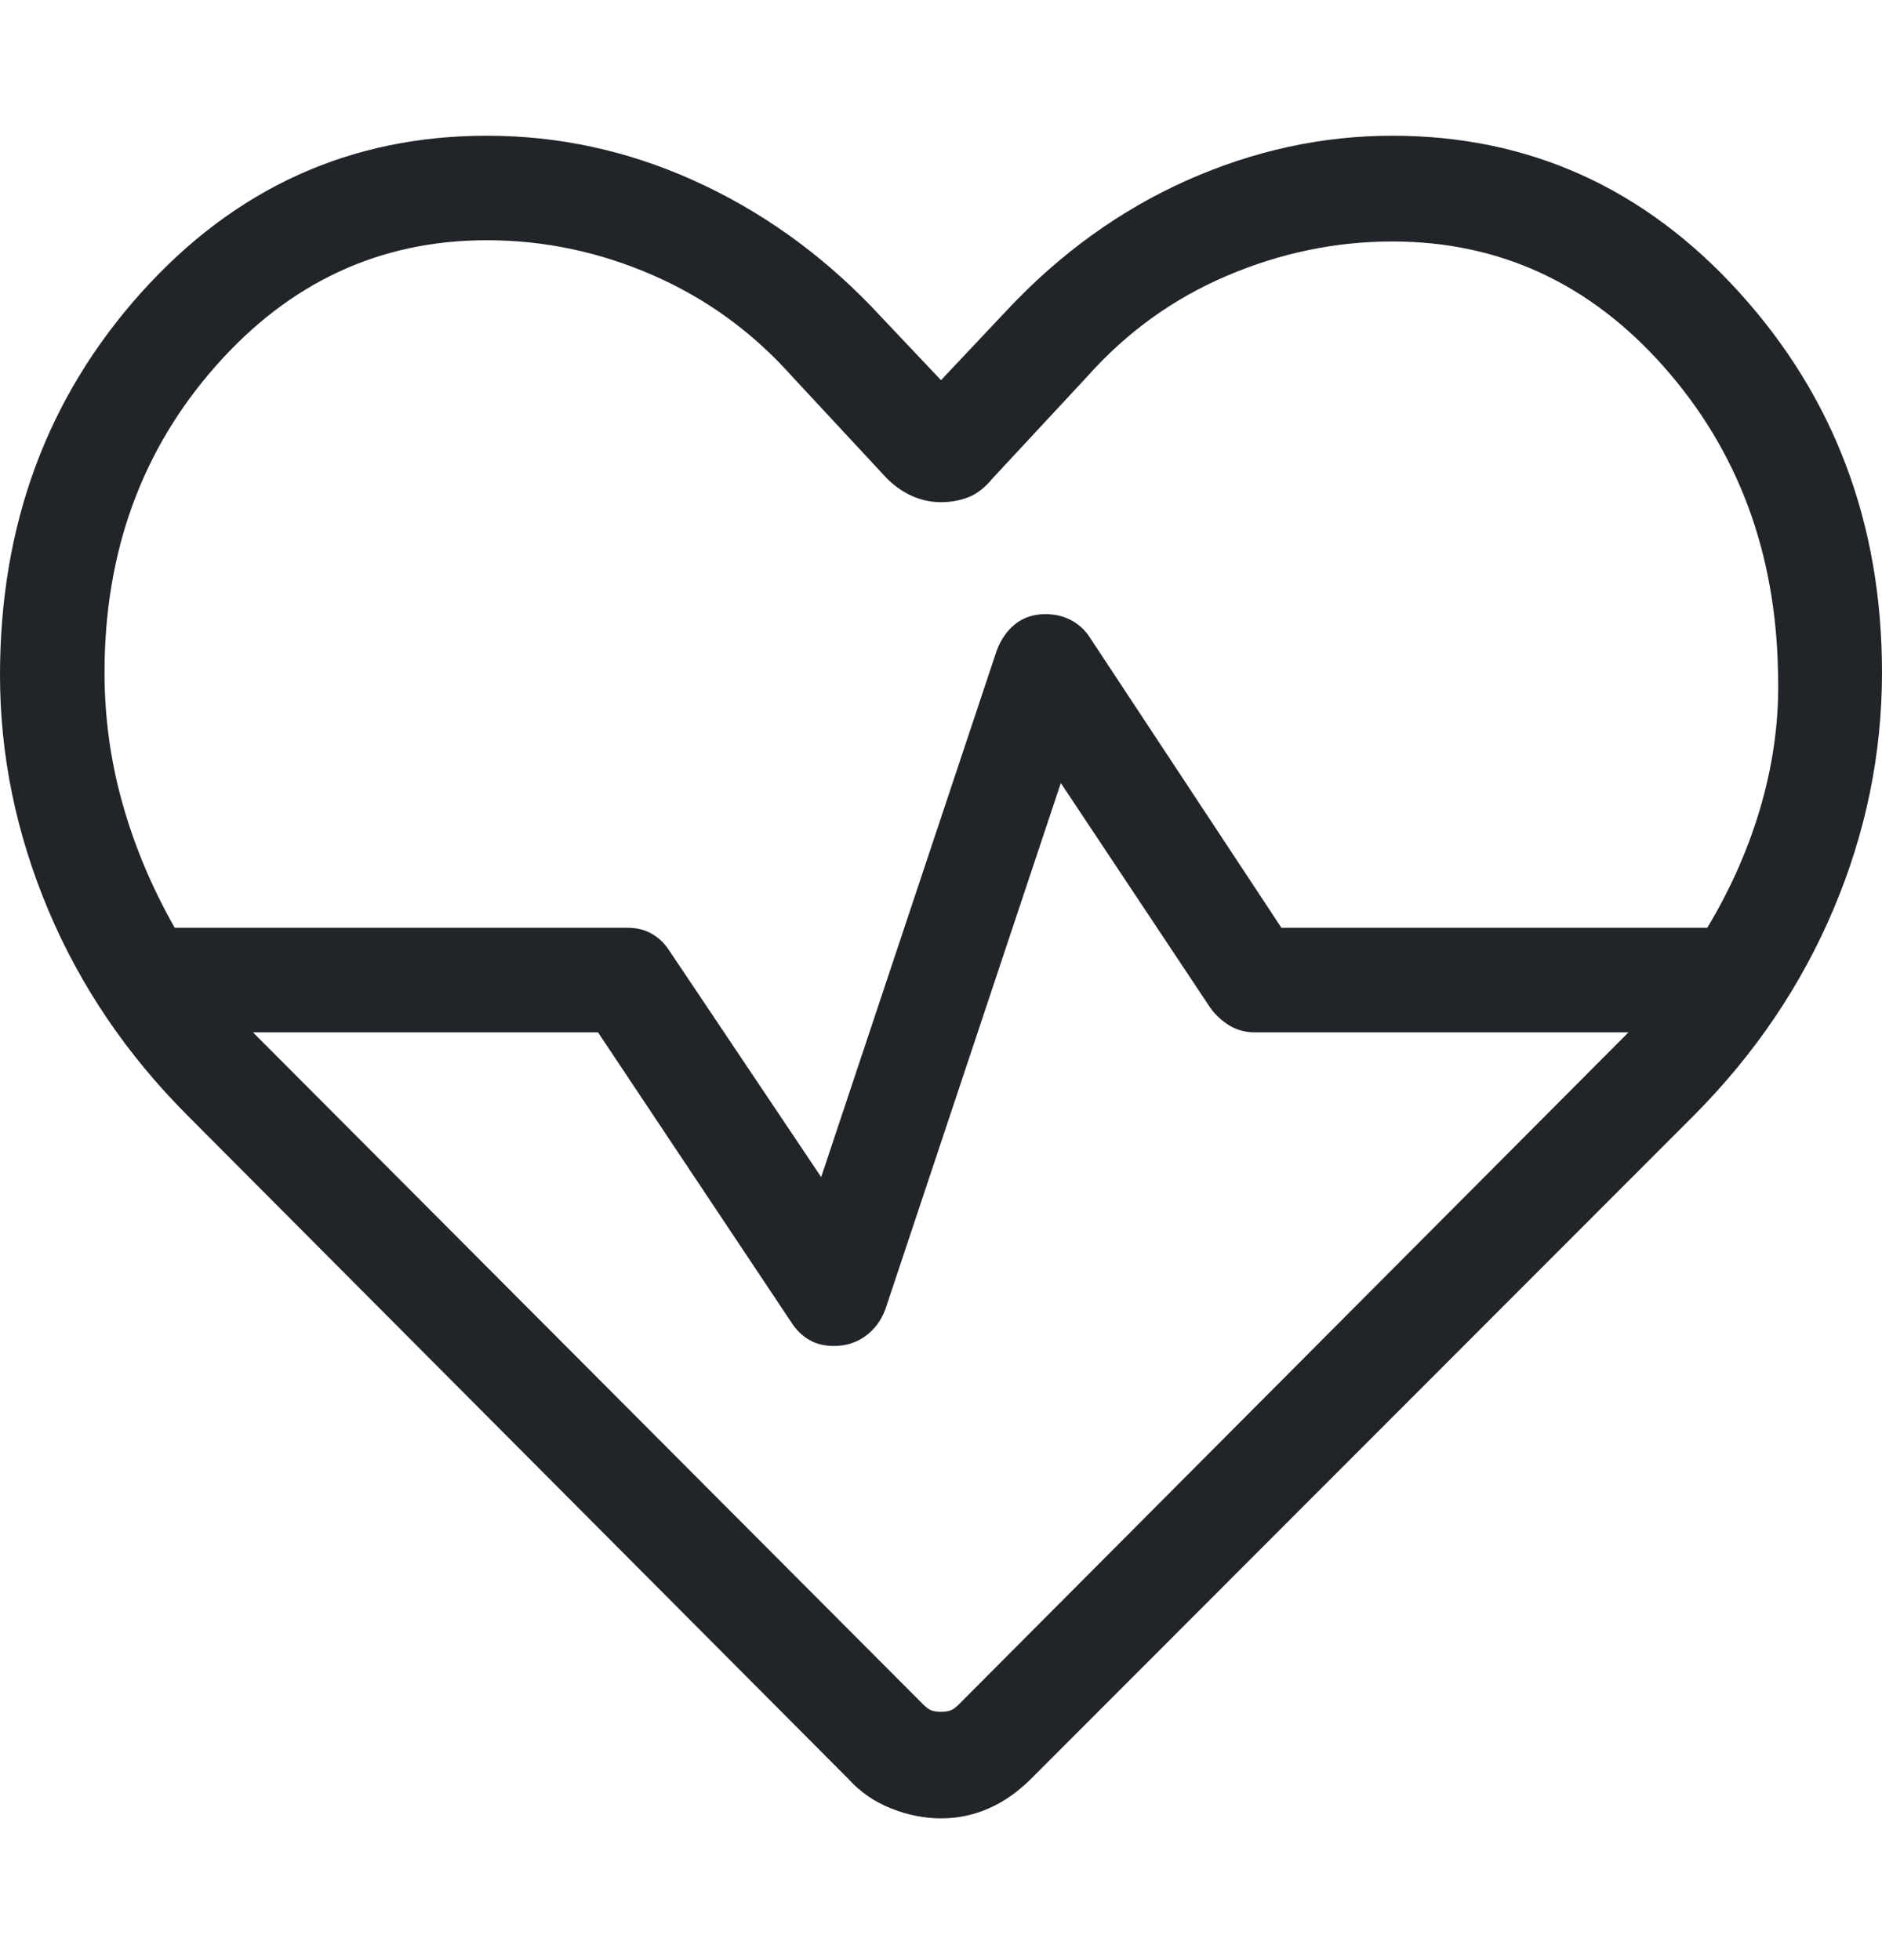 <svg width="24" height="25" viewBox="0 0 24 25" fill="none" xmlns="http://www.w3.org/2000/svg">
<path d="M12 23.192C11.788 23.192 11.576 23.15 11.363 23.065C11.15 22.981 10.967 22.854 10.815 22.685L2.395 14.231C1.617 13.453 1.024 12.577 0.614 11.603C0.205 10.628 0 9.631 0 8.61C0 6.697 0.599 5.073 1.797 3.736C2.996 2.399 4.467 1.731 6.21 1.731C7.123 1.731 8 1.921 8.842 2.3C9.684 2.679 10.438 3.213 11.103 3.9L12 4.849L12.846 3.951C13.523 3.23 14.287 2.679 15.137 2.3C15.988 1.921 16.861 1.731 17.756 1.731C19.5 1.731 20.977 2.399 22.186 3.736C23.395 5.073 24 6.686 24 8.577C24 9.615 23.794 10.62 23.382 11.595C22.97 12.569 22.378 13.445 21.605 14.223L13.151 22.685C12.982 22.854 12.801 22.981 12.608 23.065C12.415 23.15 12.212 23.192 12 23.192ZM13.333 7.833C13.453 7.833 13.562 7.859 13.659 7.91C13.756 7.962 13.835 8.033 13.895 8.126L16.341 11.833H21.772C22.081 11.319 22.313 10.786 22.468 10.235C22.623 9.683 22.692 9.131 22.674 8.577C22.647 7.044 22.162 5.744 21.218 4.678C20.274 3.612 19.12 3.08 17.756 3.08C17.033 3.08 16.329 3.226 15.645 3.518C14.96 3.81 14.367 4.238 13.867 4.8L12.659 6.1C12.565 6.216 12.463 6.296 12.354 6.34C12.244 6.383 12.127 6.405 12 6.405C11.873 6.405 11.751 6.379 11.633 6.327C11.515 6.275 11.407 6.199 11.308 6.1L10.1 4.8C9.599 4.238 9.008 3.808 8.326 3.51C7.644 3.213 6.938 3.064 6.21 3.064C4.846 3.064 3.692 3.6 2.749 4.671C1.805 5.741 1.333 7.044 1.333 8.577C1.333 9.148 1.409 9.705 1.562 10.247C1.714 10.79 1.936 11.319 2.228 11.833H8C8.12 11.833 8.224 11.859 8.313 11.91C8.402 11.961 8.476 12.033 8.536 12.126L10.472 15.013L12.708 8.305C12.762 8.158 12.842 8.043 12.947 7.959C13.053 7.875 13.181 7.833 13.333 7.833ZM13.528 9.987L11.292 16.695C11.238 16.842 11.152 16.957 11.036 17.041C10.92 17.125 10.786 17.167 10.633 17.167C10.514 17.167 10.409 17.141 10.32 17.09C10.232 17.038 10.157 16.967 10.097 16.874L7.626 13.167H3.226L11.767 21.733C11.811 21.778 11.85 21.806 11.883 21.817C11.917 21.828 11.956 21.833 12 21.833C12.044 21.833 12.083 21.828 12.117 21.817C12.15 21.806 12.189 21.778 12.233 21.733L20.767 13.167H16C15.88 13.167 15.772 13.137 15.674 13.077C15.577 13.017 15.496 12.941 15.431 12.849L13.528 9.987Z" fill="#212529"/>
</svg>
